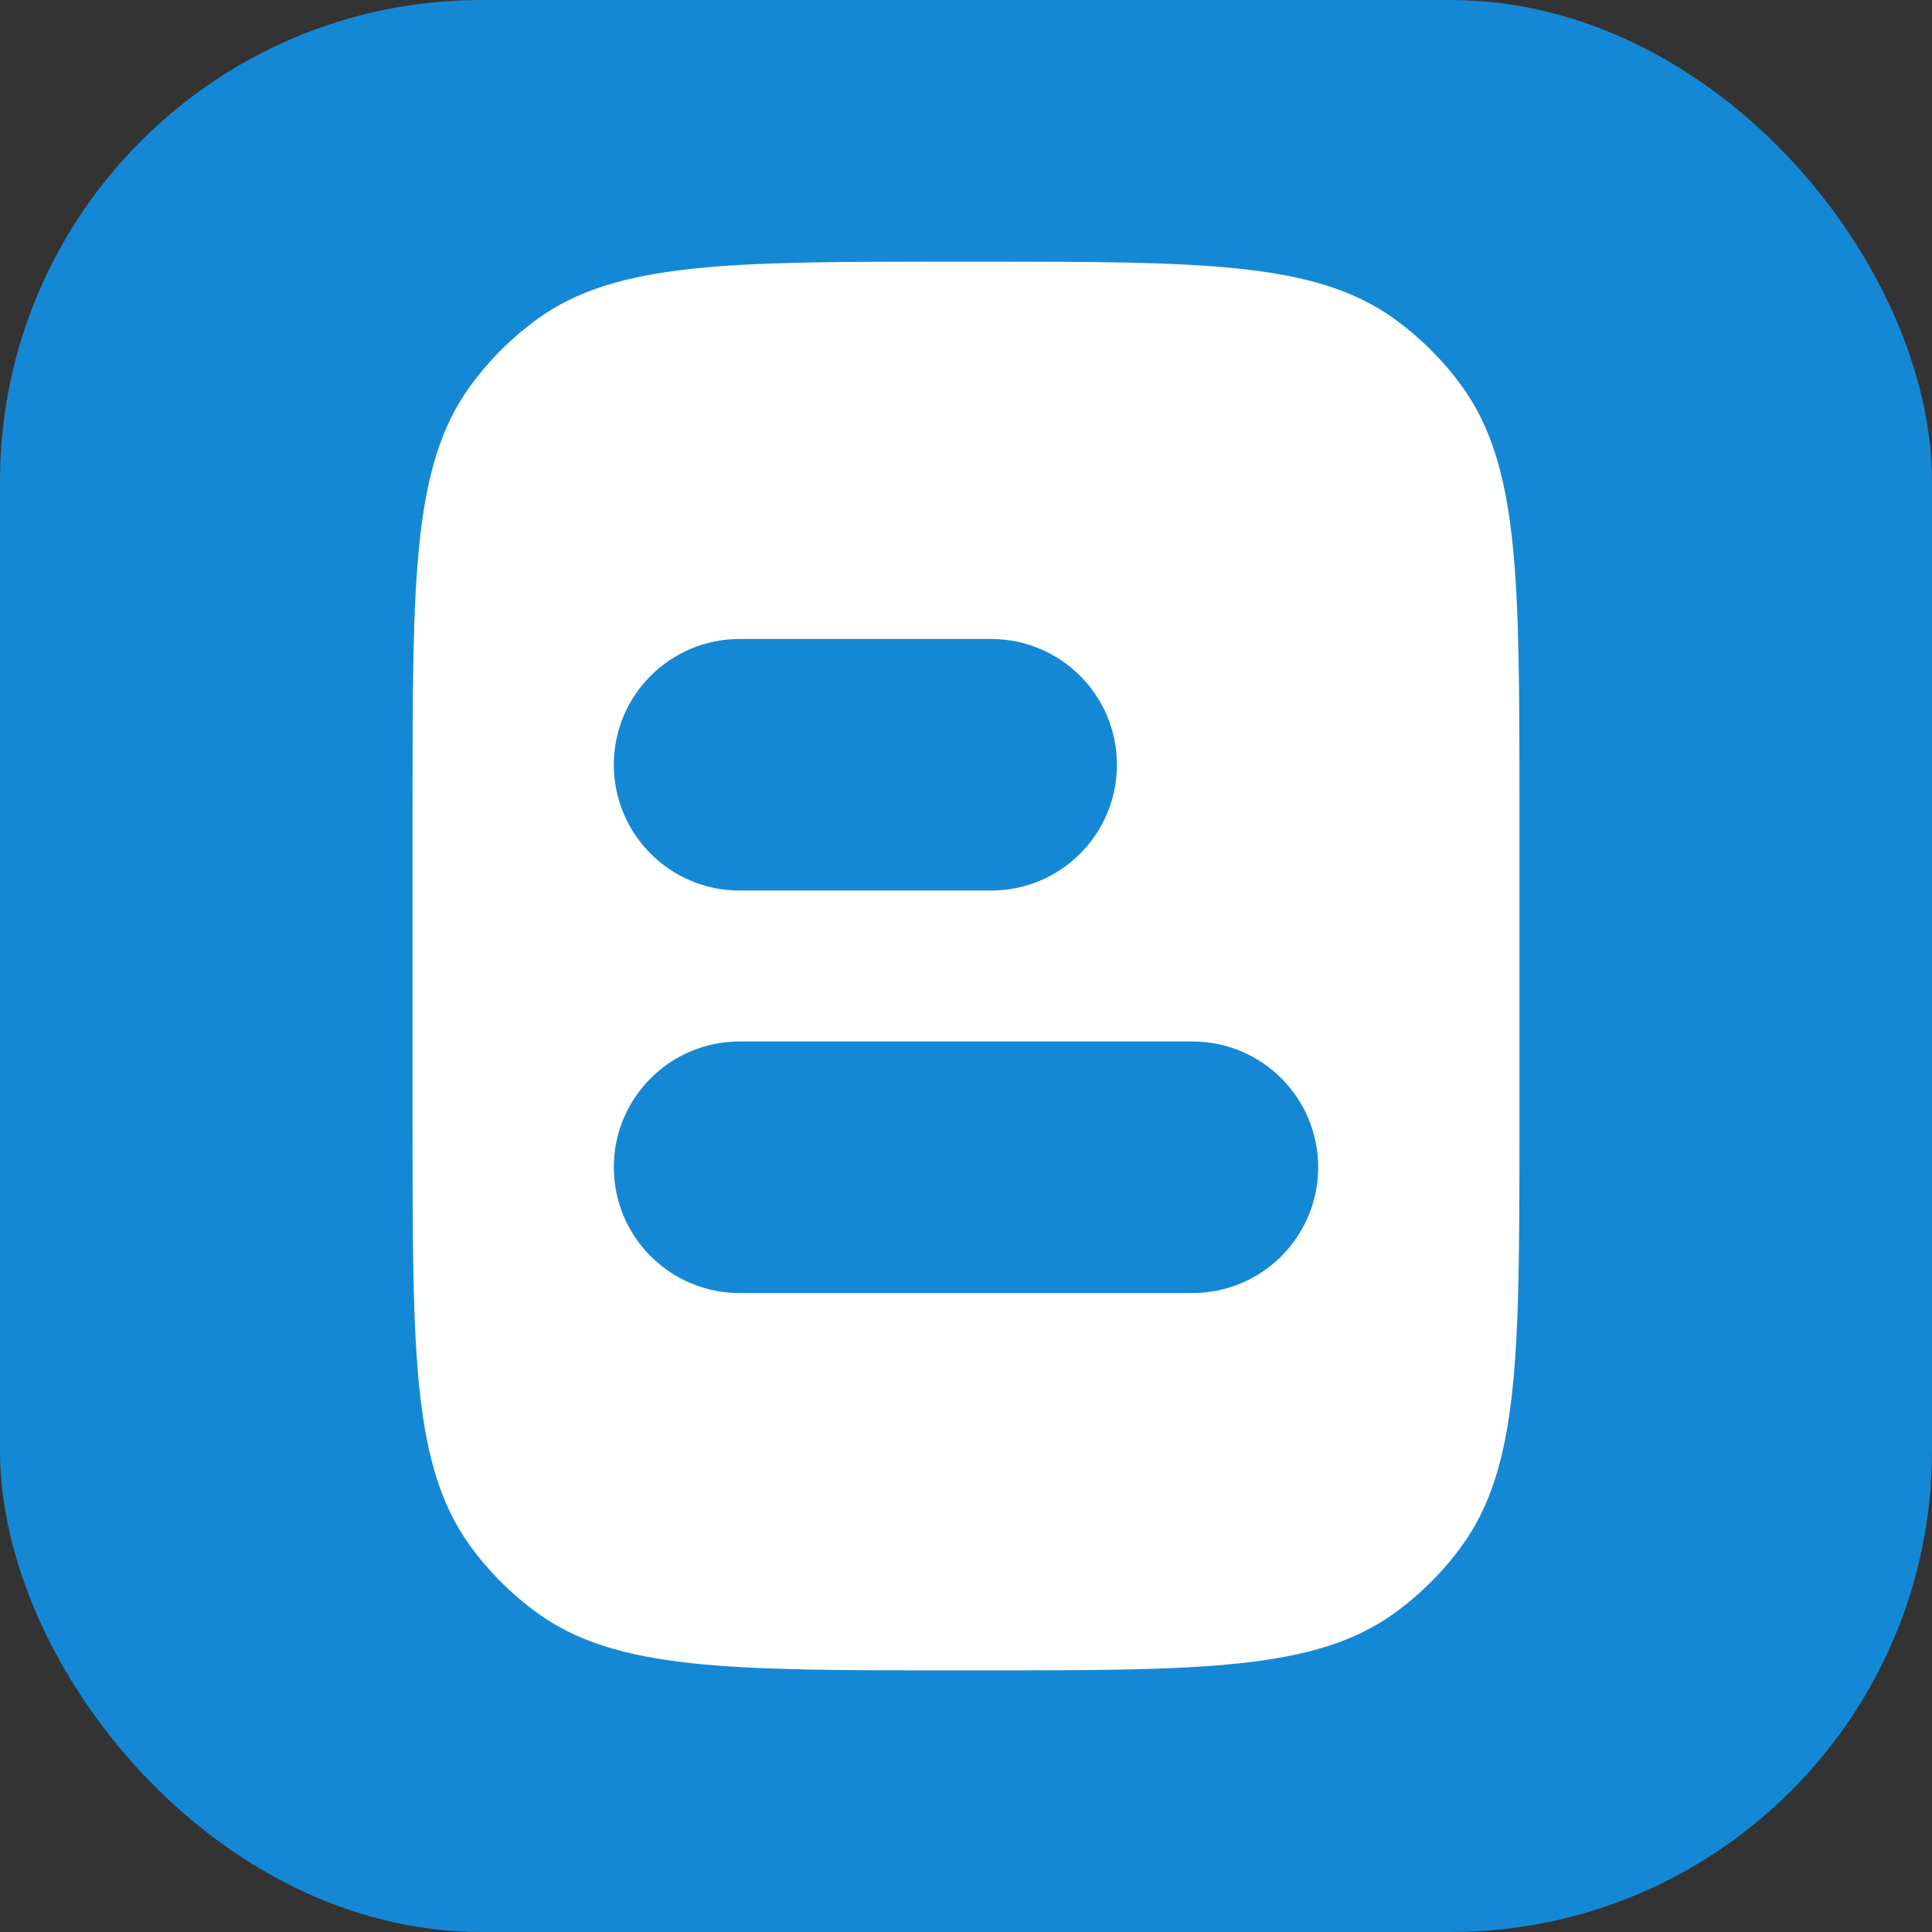 <svg width="152" height="152" viewBox="0 0 152 152" fill="none" xmlns="http://www.w3.org/2000/svg">
<rect x="0" y="0" width="152" height="152" fill="#333333" stroke="none"/>
<rect width="152" height="152" rx="37.877" fill="#1588D5"/>
<path fill-rule="evenodd" clip-rule="evenodd" d="M42.248 126.882C48.491 131.418 57.397 131.418 75.208 131.418H76.791C94.603 131.418 103.508 131.418 109.751 126.882C111.767 125.418 113.541 123.644 115.005 121.628C119.541 115.385 119.541 106.48 119.541 88.668V63.335C119.541 45.524 119.541 36.618 115.005 30.375C113.541 28.359 111.767 26.586 109.751 25.121C103.508 20.585 94.603 20.585 76.791 20.585L75.208 20.585C57.397 20.585 48.491 20.585 42.248 25.121C40.232 26.586 38.459 28.359 36.994 30.375C32.458 36.618 32.458 45.524 32.458 63.335L32.458 88.668C32.458 106.48 32.458 115.385 36.994 121.628C38.459 123.644 40.232 125.418 42.248 126.882ZM48.292 91.834C48.292 97.3 52.722 101.73 58.188 101.73H93.812C99.278 101.73 103.708 97.3 103.708 91.834C103.708 86.369 99.278 81.938 93.812 81.938H58.188C52.722 81.938 48.292 86.369 48.292 91.834ZM48.292 60.168C48.292 65.633 52.722 70.063 58.188 70.063H77.979C83.445 70.063 87.875 65.633 87.875 60.168C87.875 54.702 83.445 50.272 77.979 50.272H58.188C52.722 50.272 48.292 54.702 48.292 60.168Z" fill="white"/>
</svg>
